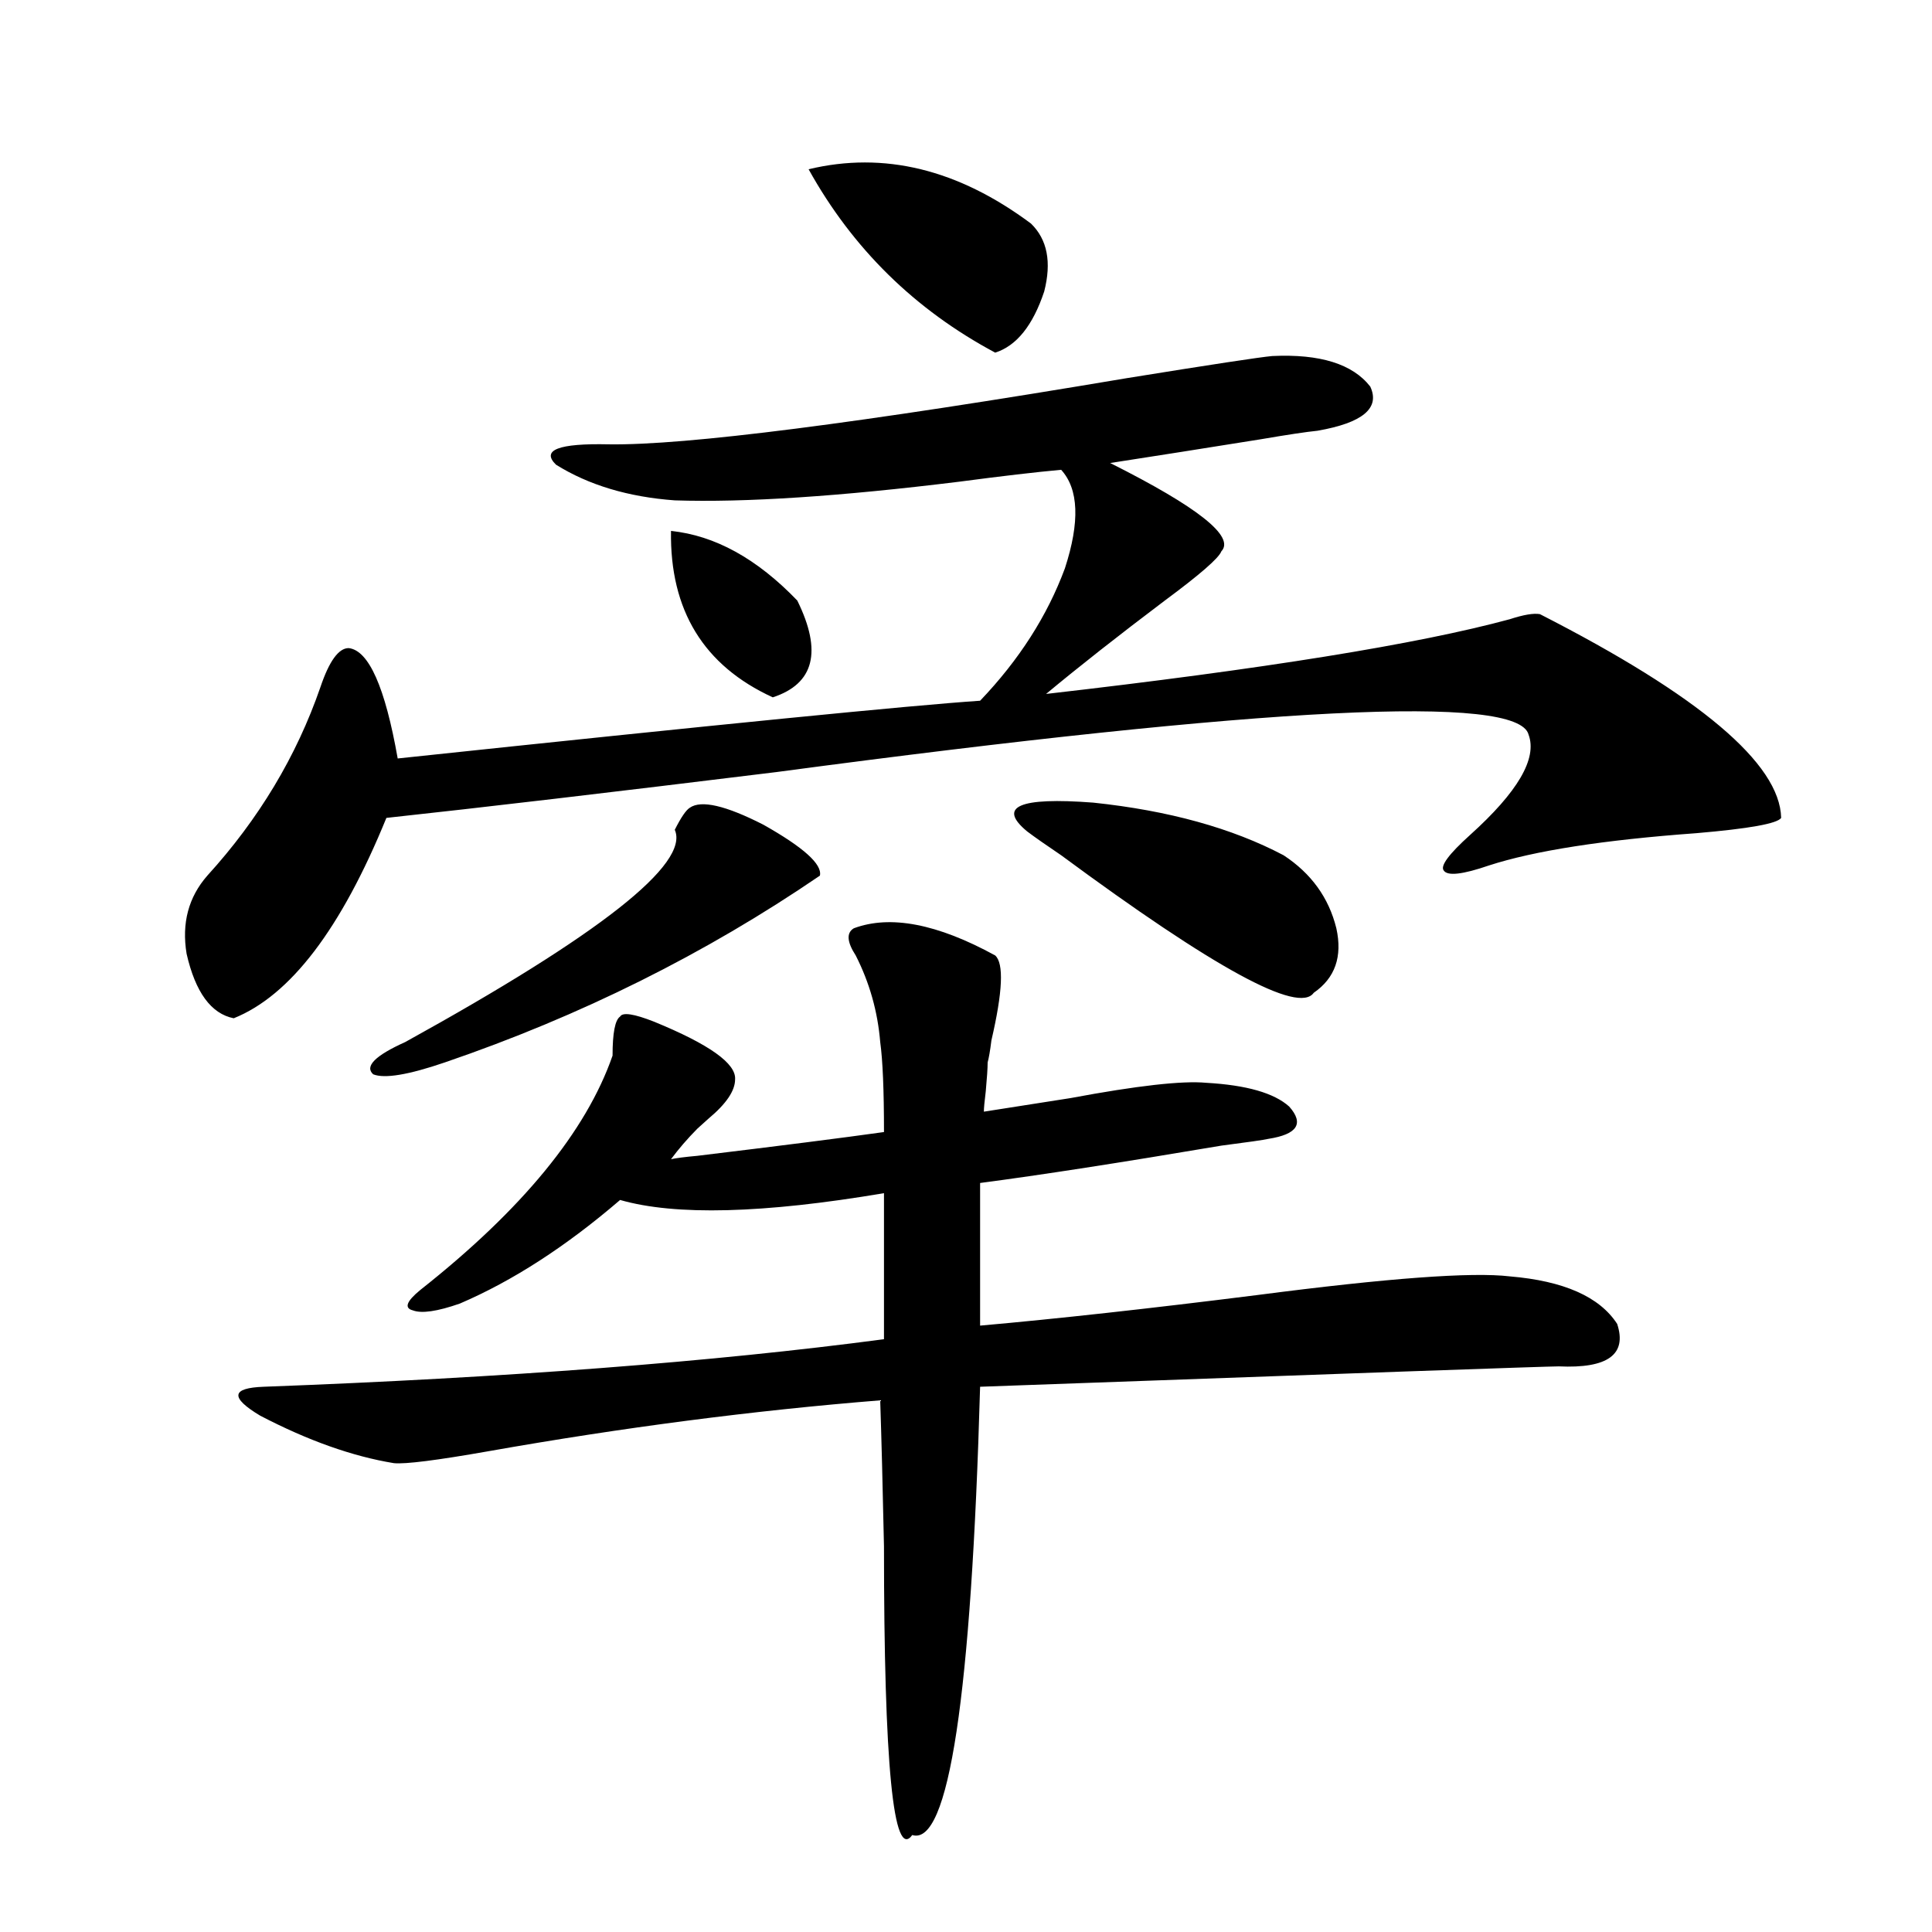 <?xml version="1.0" encoding="utf-8"?>
<!-- Generator: Adobe Illustrator 16.0.0, SVG Export Plug-In . SVG Version: 6.00 Build 0)  -->
<!DOCTYPE svg PUBLIC "-//W3C//DTD SVG 1.1//EN" "http://www.w3.org/Graphics/SVG/1.1/DTD/svg11.dtd">
<svg version="1.1" id="图层_1" xmlns="http://www.w3.org/2000/svg" xmlns:xlink="http://www.w3.org/1999/xlink" x="0px" y="0px"
	 width="1000px" height="1000px" viewBox="0 0 1000 1000" enable-background="new 0 0 1000 1000" xml:space="preserve">
<path d="M658.521,184.281c24.71-1.167,41.615,4.106,50.73,15.82c5.198,11.138-3.902,18.76-27.316,22.852
	c-5.854,0.591-15.609,2.061-29.268,4.395c-29.268,4.697-55.288,8.789-78.047,12.305c45.517,22.852,64.709,38.096,57.56,45.703
	c-1.311,3.516-11.067,12.017-29.268,25.488c-24.07,18.169-44.557,34.277-61.462,48.34c112.512-12.881,192.51-25.776,239.994-38.672
	c7.149-2.334,12.347-3.213,15.609-2.637c82.59,42.188,124.219,77.344,124.875,105.469c-1.951,2.939-16.585,5.576-43.901,7.91
	c-48.139,3.516-83.9,9.092-107.314,16.699c-13.658,4.697-21.463,5.576-23.414,2.637c-1.951-2.334,2.592-8.486,13.658-18.457
	c24.71-22.261,34.786-39.551,30.243-51.855c-5.213-21.094-134.966-14.639-389.259,19.336
	c-85.852,10.547-153.167,18.457-201.946,23.73c-23.414,57.432-49.755,91.997-79.022,103.711
	c-11.707-2.334-19.847-13.472-24.39-33.398c-2.607-15.82,0.976-29.292,10.731-40.43c26.661-29.292,46.173-61.812,58.535-97.559
	c4.542-13.472,9.42-20.215,14.634-20.215c10.396,1.182,18.856,20.215,25.365,57.129c165.85-17.578,266.335-27.534,301.456-29.883
	c20.152-21.094,34.786-43.945,43.901-68.555c7.805-24.019,7.149-41.006-1.951-50.977c-13.018,1.182-30.578,3.228-52.682,6.152
	c-61.797,7.622-110.897,10.85-147.313,9.668c-24.07-1.758-44.557-7.91-61.462-18.457c-7.805-7.607,1.296-11.123,27.316-10.547
	c39.664,0.591,129.097-10.835,268.286-34.277C626.967,188.676,652.012,184.872,658.521,184.281z M380.479,558.695
	c0,5.864-4.558,12.607-13.658,20.215c-2.607,2.349-4.558,4.106-5.854,5.273c-5.213,5.273-9.756,10.547-13.658,15.82
	c2.591-0.576,7.149-1.167,13.658-1.758c43.566-5.273,75.76-9.365,96.583-12.305c0-21.67-0.656-37.202-1.951-46.582
	c-1.311-15.82-5.533-30.762-12.683-44.824c-4.558-7.031-4.878-11.714-0.976-14.063c18.856-7.031,43.246-2.334,73.169,14.063
	c4.543,4.106,3.902,18.76-1.951,43.945c-0.656,5.273-1.311,9.092-1.951,11.426c0,2.939-0.335,7.91-0.976,14.941
	c-0.656,5.273-0.976,8.789-0.976,10.547c11.052-1.758,26.006-4.092,44.877-7.031c34.466-6.44,57.88-9.077,70.242-7.91
	c20.807,1.182,35.121,5.273,42.926,12.305c7.805,8.789,4.222,14.365-10.731,16.699c-2.607,0.591-10.731,1.758-24.39,3.516
	c-52.041,8.789-93.656,15.244-124.875,19.336v73.828c39.664-3.516,87.468-8.789,143.411-15.82
	c67.635-8.789,111.217-12.002,130.729-9.668c27.957,2.349,46.493,10.547,55.608,24.609c5.198,15.82-4.878,23.154-30.243,21.973
	c-5.854,0-105.698,3.516-299.505,10.547c-4.558,160.538-16.265,237.882-35.121,232.031c-9.756,13.473-14.634-36.337-14.634-149.414
	c-0.656-31.05-1.311-56.25-1.951-75.586c-65.7,5.273-133.335,14.063-202.922,26.367c-26.676,4.697-42.926,6.743-48.779,6.152
	c-21.463-3.516-44.557-11.714-69.267-24.609c-15.609-9.365-14.969-14.351,1.951-14.941c125.515-4.683,232.51-12.881,320.968-24.609
	v-75.586c-62.438,10.547-107.97,11.729-136.582,3.516c-27.972,24.033-55.608,41.899-82.925,53.613
	c-11.707,4.106-19.847,5.273-24.39,3.516c-4.558-1.167-3.262-4.683,3.902-10.547c52.682-41.597,85.852-82.026,99.51-121.289
	c0-11.714,1.296-18.457,3.902-20.215c1.296-2.334,7.149-1.455,17.561,2.637C367.141,540.541,381.119,550.497,380.479,558.695z
	 M357.065,418.07c5.854-4.092,18.536-1.167,38.048,8.789c20.807,11.729,30.563,20.518,29.268,26.367
	c-59.191,40.43-123.899,72.661-194.142,96.68c-18.872,6.455-31.219,8.501-37.072,6.152c-4.558-4.092,0.976-9.668,16.585-16.699
	C310.557,483.7,357.065,447.074,349.26,429.496C352.507,423.056,355.114,419.252,357.065,418.07z M347.309,274.809
	c22.759,2.349,44.542,14.365,65.364,36.035c13.003,26.367,8.78,43.066-12.683,50.098
	C364.214,344.545,346.654,315.829,347.309,274.809z M533.646,115.727c8.445,8.213,10.731,19.927,6.829,35.156
	c-5.854,17.578-14.314,28.125-25.365,31.641c-41.63-22.261-73.824-53.901-96.583-94.922
	C457.55,78.236,495.918,87.602,533.646,115.727z M531.695,430.375c-15.609-12.881-4.238-17.866,34.146-14.941
	c39.023,4.106,71.858,13.184,98.534,27.246c14.299,9.38,23.414,21.973,27.316,37.793c3.247,14.653-0.656,25.791-11.707,33.398
	c-7.805,11.138-51.386-12.593-130.729-71.191C541.451,437.406,535.597,433.314,531.695,430.375z"/>
</svg>
